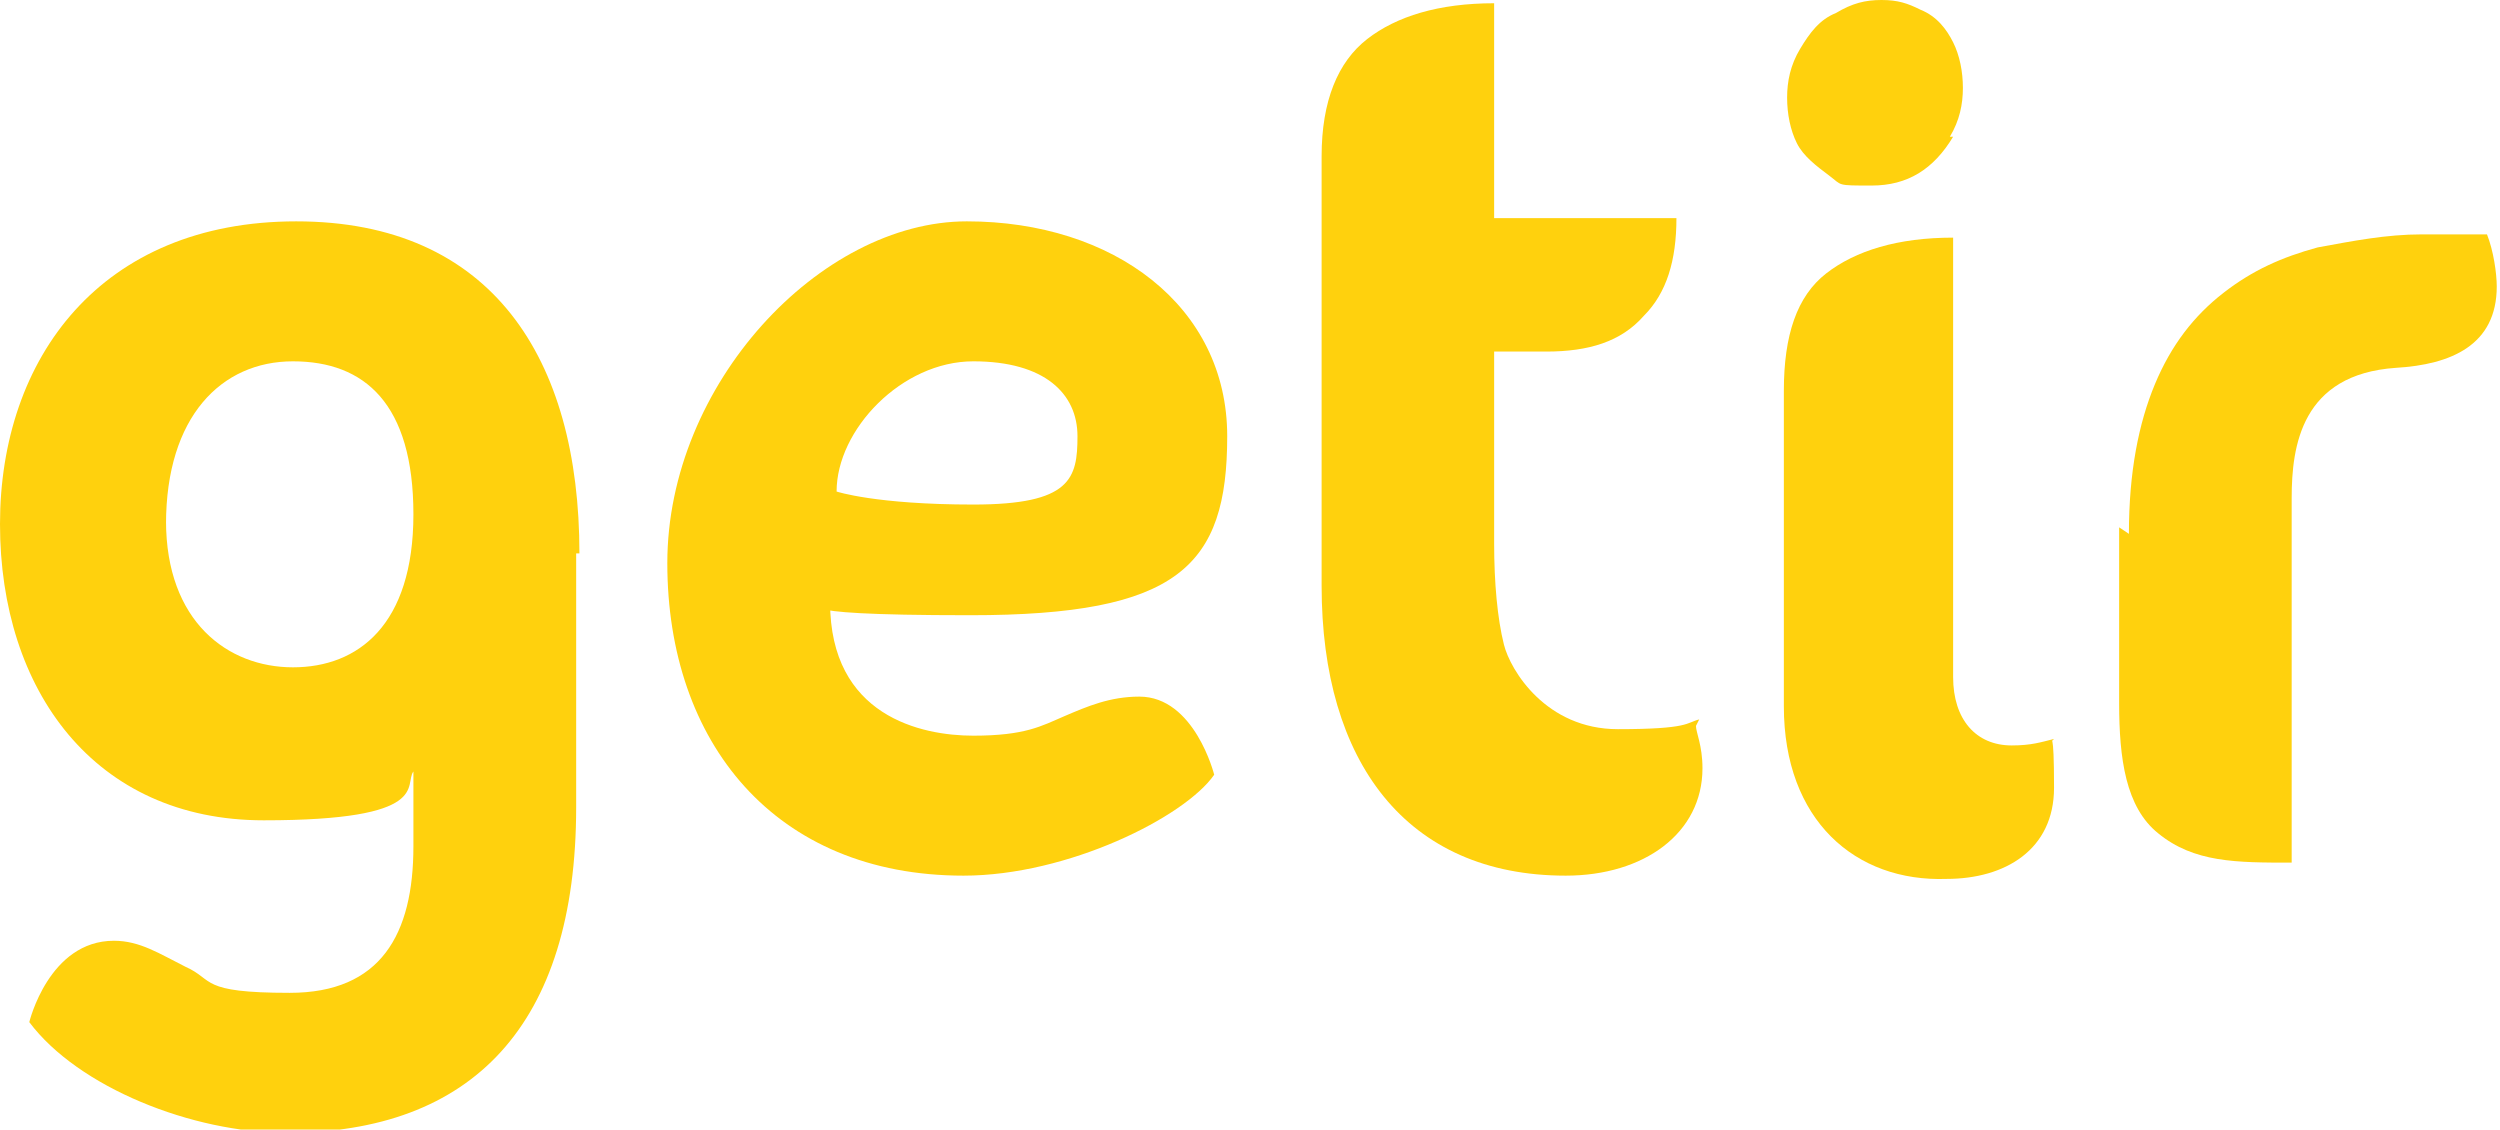 <?xml version="1.0" encoding="UTF-8"?> <svg xmlns="http://www.w3.org/2000/svg" id="Layer_1" version="1.1" viewBox="0 0 76.8 34.7"><defs><style> .st0 { fill: #ffd10d; } </style></defs><path class="st0" d="M37.3,23.8c-.9,1.3-4.5,3.1-7.7,3.1-5.8,0-9.1-4.1-9.1-9.6s4.7-10.5,9.2-10.5,8,2.6,8,6.6-1.5,5.5-7.9,5.5-4.3-.4-4.3-.4c0,3.5,2.8,4.1,4.4,4.1s2.1-.3,2.8-.6c.7-.3,1.4-.6,2.3-.6,1.7,0,2.3,2.4,2.3,2.4M25.7,15.1s1.2.4,4.2.4,3.2-.8,3.2-2.1-1-2.3-3.2-2.3-4.2,2.1-4.2,4"></path><path class="st0" d="M52.1,22.3c0,.2.2.6.2,1.3,0,2-1.8,3.3-4.2,3.3-4.9,0-7.5-3.5-7.5-8.9V4.8c0-1.7.5-2.9,1.4-3.6.9-.7,2.2-1.1,3.9-1.1,0,.2,0,.5,0,.8,0,.3,0,.7,0,1.2,0,.5,0,1.2,0,2v2.6h5.6c0,1.3-.3,2.3-1,3-.7.8-1.7,1.1-3,1.1h-1.6v5.9c0,1.2.1,2.3.3,3.1.2.8,1.3,2.6,3.5,2.6s2.1-.2,2.5-.3"></path><path class="st0" d="M60,4.2c-.6,1-1.4,1.5-2.5,1.5s-.9,0-1.3-.3c-.4-.3-.8-.6-1-1-.2-.4-.3-.9-.3-1.4s.1-1,.4-1.5c.3-.5.6-.9,1.1-1.1.5-.3.9-.4,1.4-.4s.8.1,1.2.3c.5.2.8.6,1,1,.2.4.3.9.3,1.4s-.1,1-.4,1.5M63.1,22.7c-.4.1-.7.2-1.3.2-1.1,0-1.8-.8-1.8-2.1v-9.5c0-.8,0-1.5,0-2,0-.5,0-.9,0-1.2,0-.3,0-.6,0-.8-1.7,0-3,.4-3.9,1.1-.9.7-1.3,1.9-1.3,3.6v9.7c0,3.5,2.2,5.4,5,5.3,1.8,0,3.3-.9,3.3-2.8s-.1-1.4-.1-1.4"></path><path class="st0" d="M65.4,16.4c0-1.9.3-3.4.8-4.6.5-1.2,1.2-2.1,2.1-2.8.9-.7,1.8-1.1,2.9-1.4,1.1-.2,2.1-.4,3.2-.4h2c.2.5.3,1.2.3,1.6,0,1.8-1.4,2.4-3.1,2.5-2.9.2-3.2,2.4-3.2,4v7c0,.8,0,1.5,0,2,0,.5,0,.9,0,1.2,0,.3,0,.8,0,1-1.7,0-3,0-4.1-.9-1-.8-1.2-2.3-1.2-4v-5.4Z"></path><path class="st0" d="M17.8,17c0-6-2.7-10.2-8.7-10.2S0,11,0,16.1s2.9,9.1,8.1,9.1,4.3-1.1,4.6-1.5v2.3c0,2.7-1,4.5-3.8,4.5s-2.3-.4-3.2-.8c-.8-.4-1.4-.8-2.2-.8-2,0-2.6,2.5-2.6,2.5,1.5,2,5,3.4,7.9,3.4,5.7,0,8.9-3.3,8.9-10,0,0,0-6.7,0-7.8M5.1,16.1c0-3.3,1.7-5,3.9-5s3.7,1.3,3.7,4.7-1.7,4.7-3.7,4.7-3.9-1.4-3.9-4.5"></path></svg> 